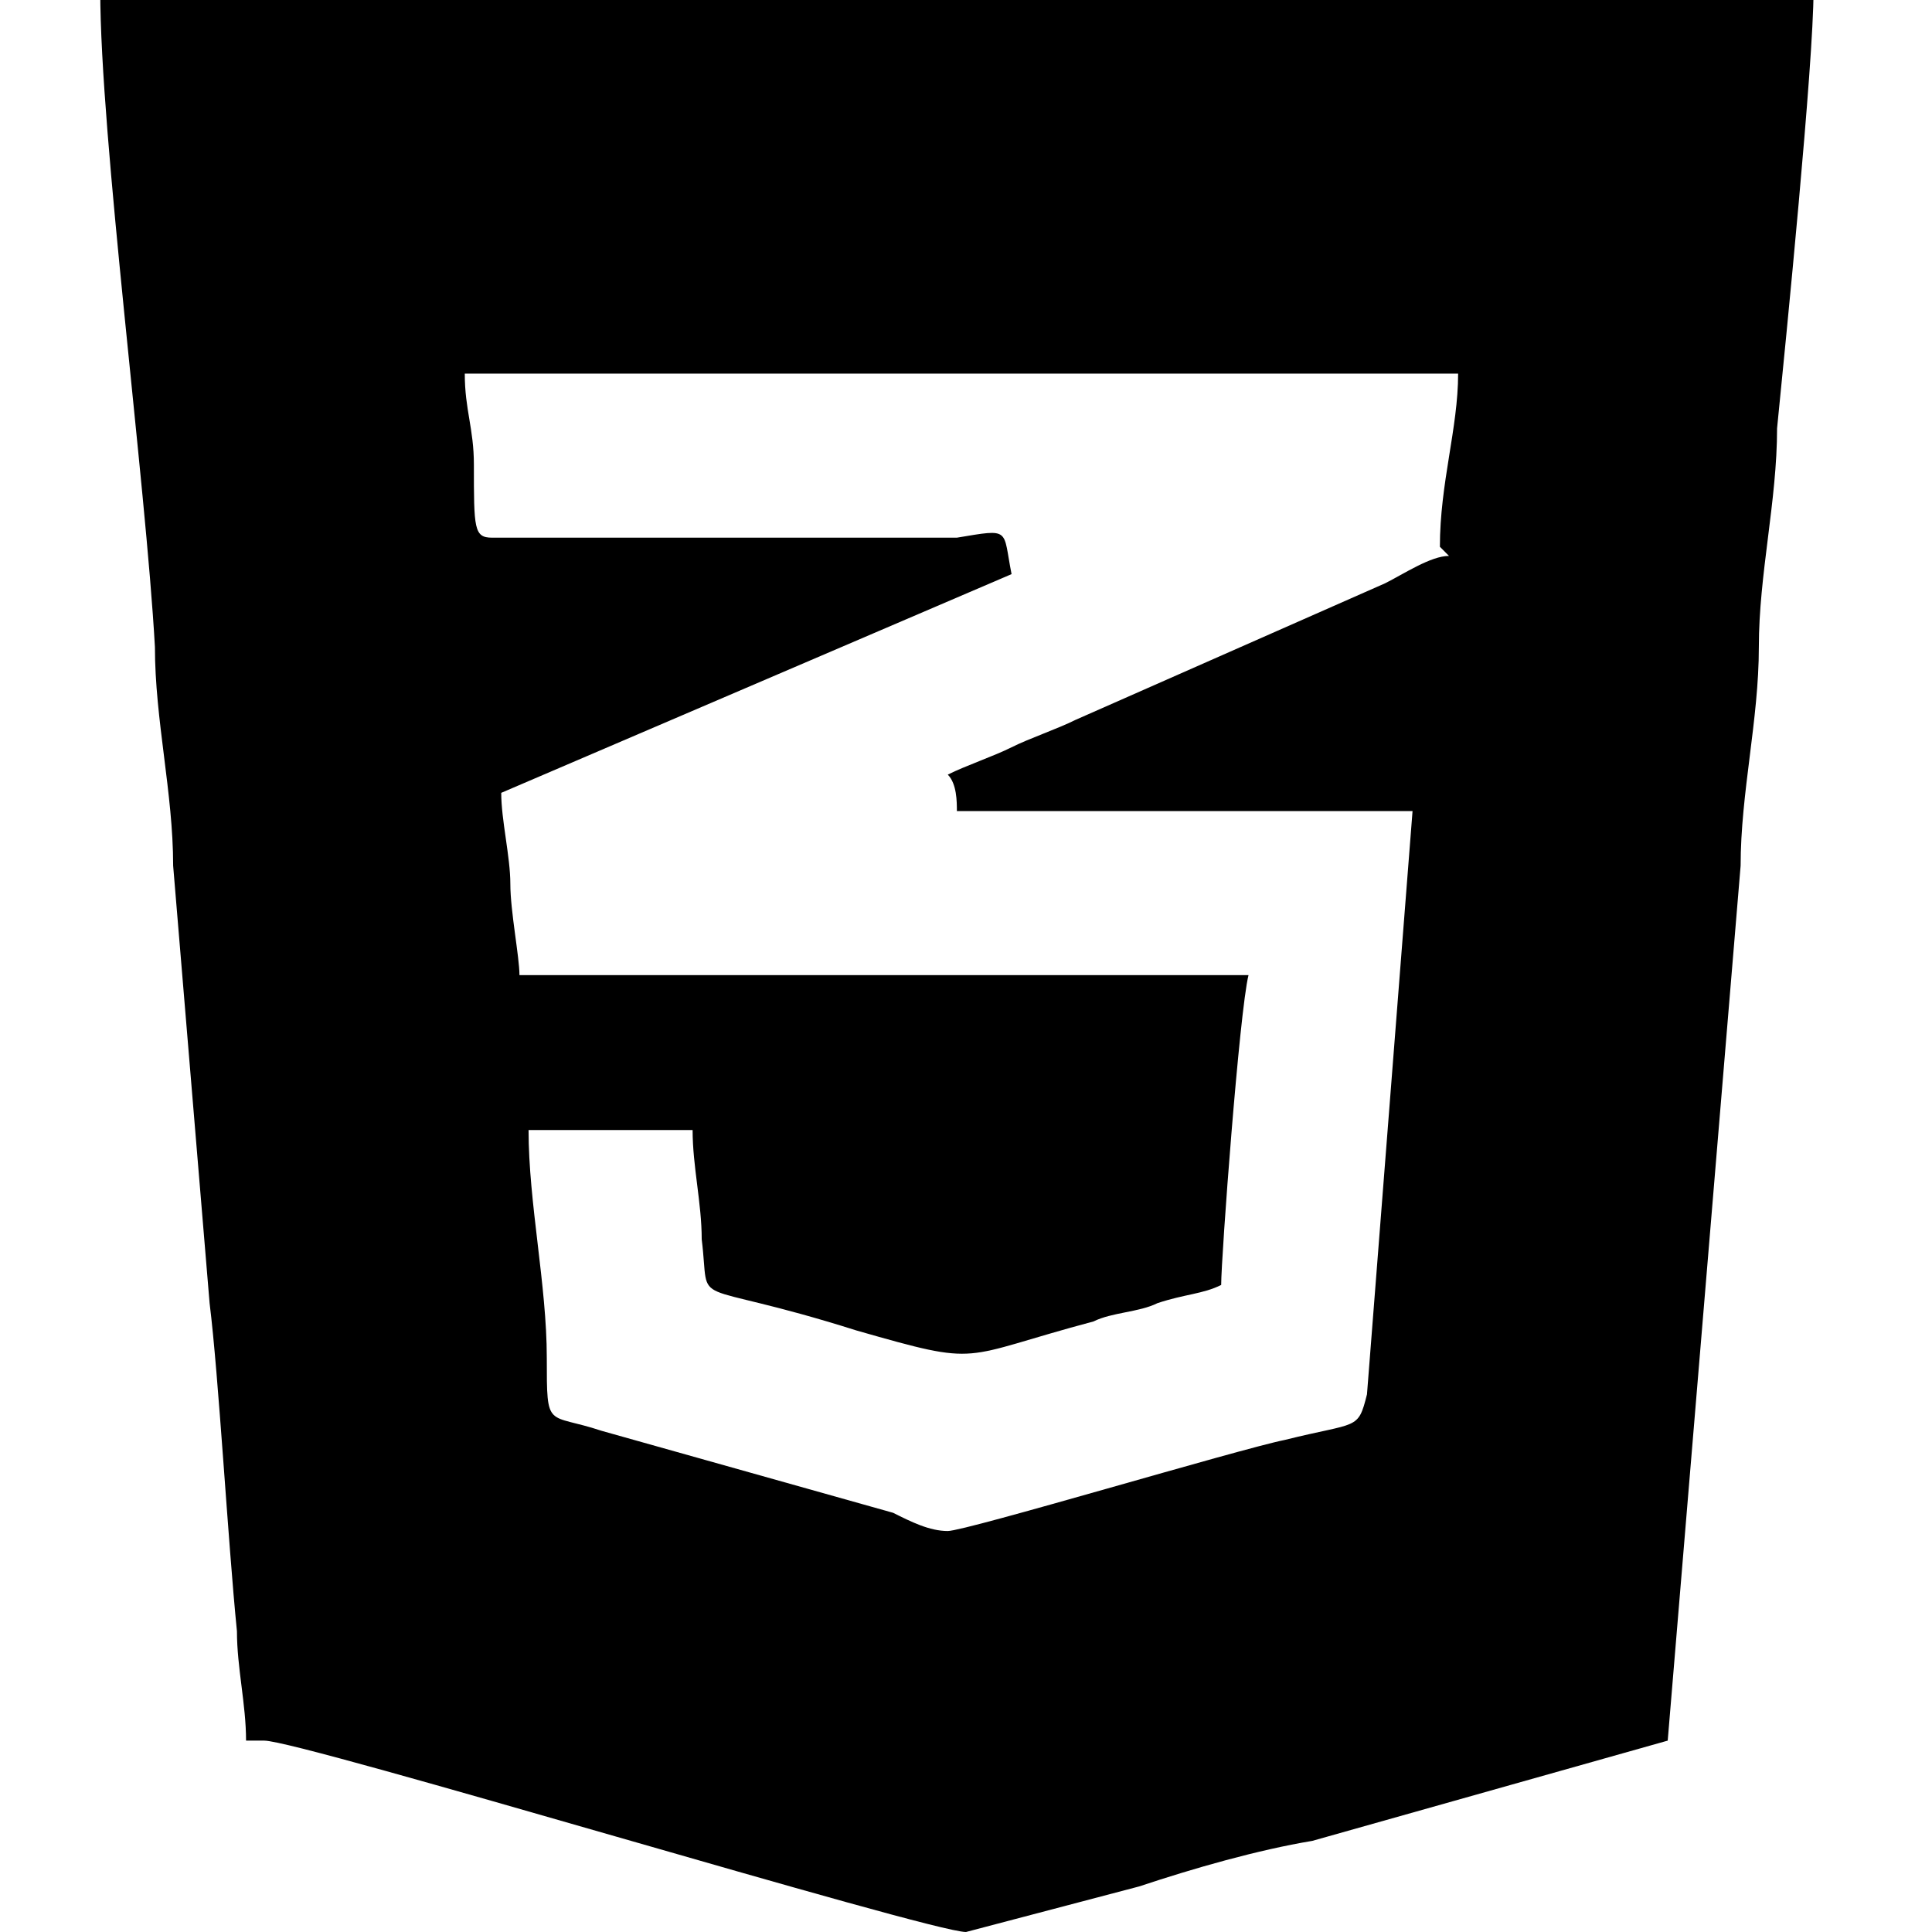 <?xml version="1.0" encoding="UTF-8"?>
<!DOCTYPE svg PUBLIC "-//W3C//DTD SVG 1.1//EN" "http://www.w3.org/Graphics/SVG/1.1/DTD/svg11.dtd">
<!-- Creator: CorelDRAW 2017 -->
<svg xmlns="http://www.w3.org/2000/svg" xml:space="preserve" width="0.167in" height="0.167in" version="1.1" style="shape-rendering:geometricPrecision; text-rendering:geometricPrecision; image-rendering:optimizeQuality; fill-rule:evenodd; clip-rule:evenodd"
viewBox="0 0 2.12 2.12"
 xmlns:xlink="http://www.w3.org/1999/xlink">
 <defs>
  <style type="text/css">
   <![CDATA[
    .fil1 {fill:none}
    .fil0 {fill:black}
   ]]>
  </style>
 </defs>
 <g id="Layer_x0020_1">
  <g id="_1723250015840">
   <path class="fil0" d="M1.59 0.61c-0.02,0 -0.05,0.02 -0.07,0.03l-0.34 0.15c-0.02,0.01 -0.05,0.02 -0.07,0.03 -0.02,0.01 -0.05,0.02 -0.07,0.03 0.01,0.01 0.01,0.03 0.01,0.04l0.5 0 -0.05 0.64c-0.01,0.04 -0.01,0.03 -0.09,0.05 -0.05,0.01 -0.35,0.1 -0.37,0.1 -0.02,-0 -0.04,-0.01 -0.06,-0.02l-0.32 -0.09c-0.06,-0.02 -0.06,-0 -0.06,-0.08 -0,-0.08 -0.02,-0.17 -0.02,-0.25l0.18 0c0,0.04 0.01,0.08 0.01,0.12 0.01,0.08 -0.02,0.04 0.17,0.1 0.14,0.04 0.11,0.03 0.26,-0.01 0.02,-0.01 0.05,-0.01 0.07,-0.02 0.03,-0.01 0.05,-0.01 0.07,-0.02 0,-0.03 0.02,-0.3 0.03,-0.34l-0.8 0c0,-0.02 -0.01,-0.07 -0.01,-0.1 -0,-0.03 -0.01,-0.07 -0.01,-0.1l0.56 -0.24c-0.01,-0.05 0,-0.05 -0.06,-0.04l-0.51 0c-0.02,-0 -0.02,-0.01 -0.02,-0.08 -0,-0.04 -0.01,-0.06 -0.01,-0.1l1.09 0c-0,0.06 -0.02,0.12 -0.02,0.19zm-1.3 1.3c0.04,0 0.73,0.21 0.77,0.21l0.19 -0.05c0.06,-0.02 0.13,-0.04 0.19,-0.05l0.39 -0.11 0.08 -0.96c0,-0.08 0.02,-0.16 0.02,-0.24 0,-0.08 0.02,-0.16 0.02,-0.24 0.01,-0.1 0.04,-0.4 0.04,-0.48l-1.88 0c0,0.16 0.05,0.54 0.06,0.72 0,0.08 0.02,0.16 0.02,0.24l0.04 0.48c0.01,0.08 0.02,0.26 0.03,0.36 0,0.04 0.01,0.08 0.01,0.12z"/>
   <rect class="fil1" x="0" y="0" width="2.12" height="2.12"/>
  </g>
 </g>
</svg>
